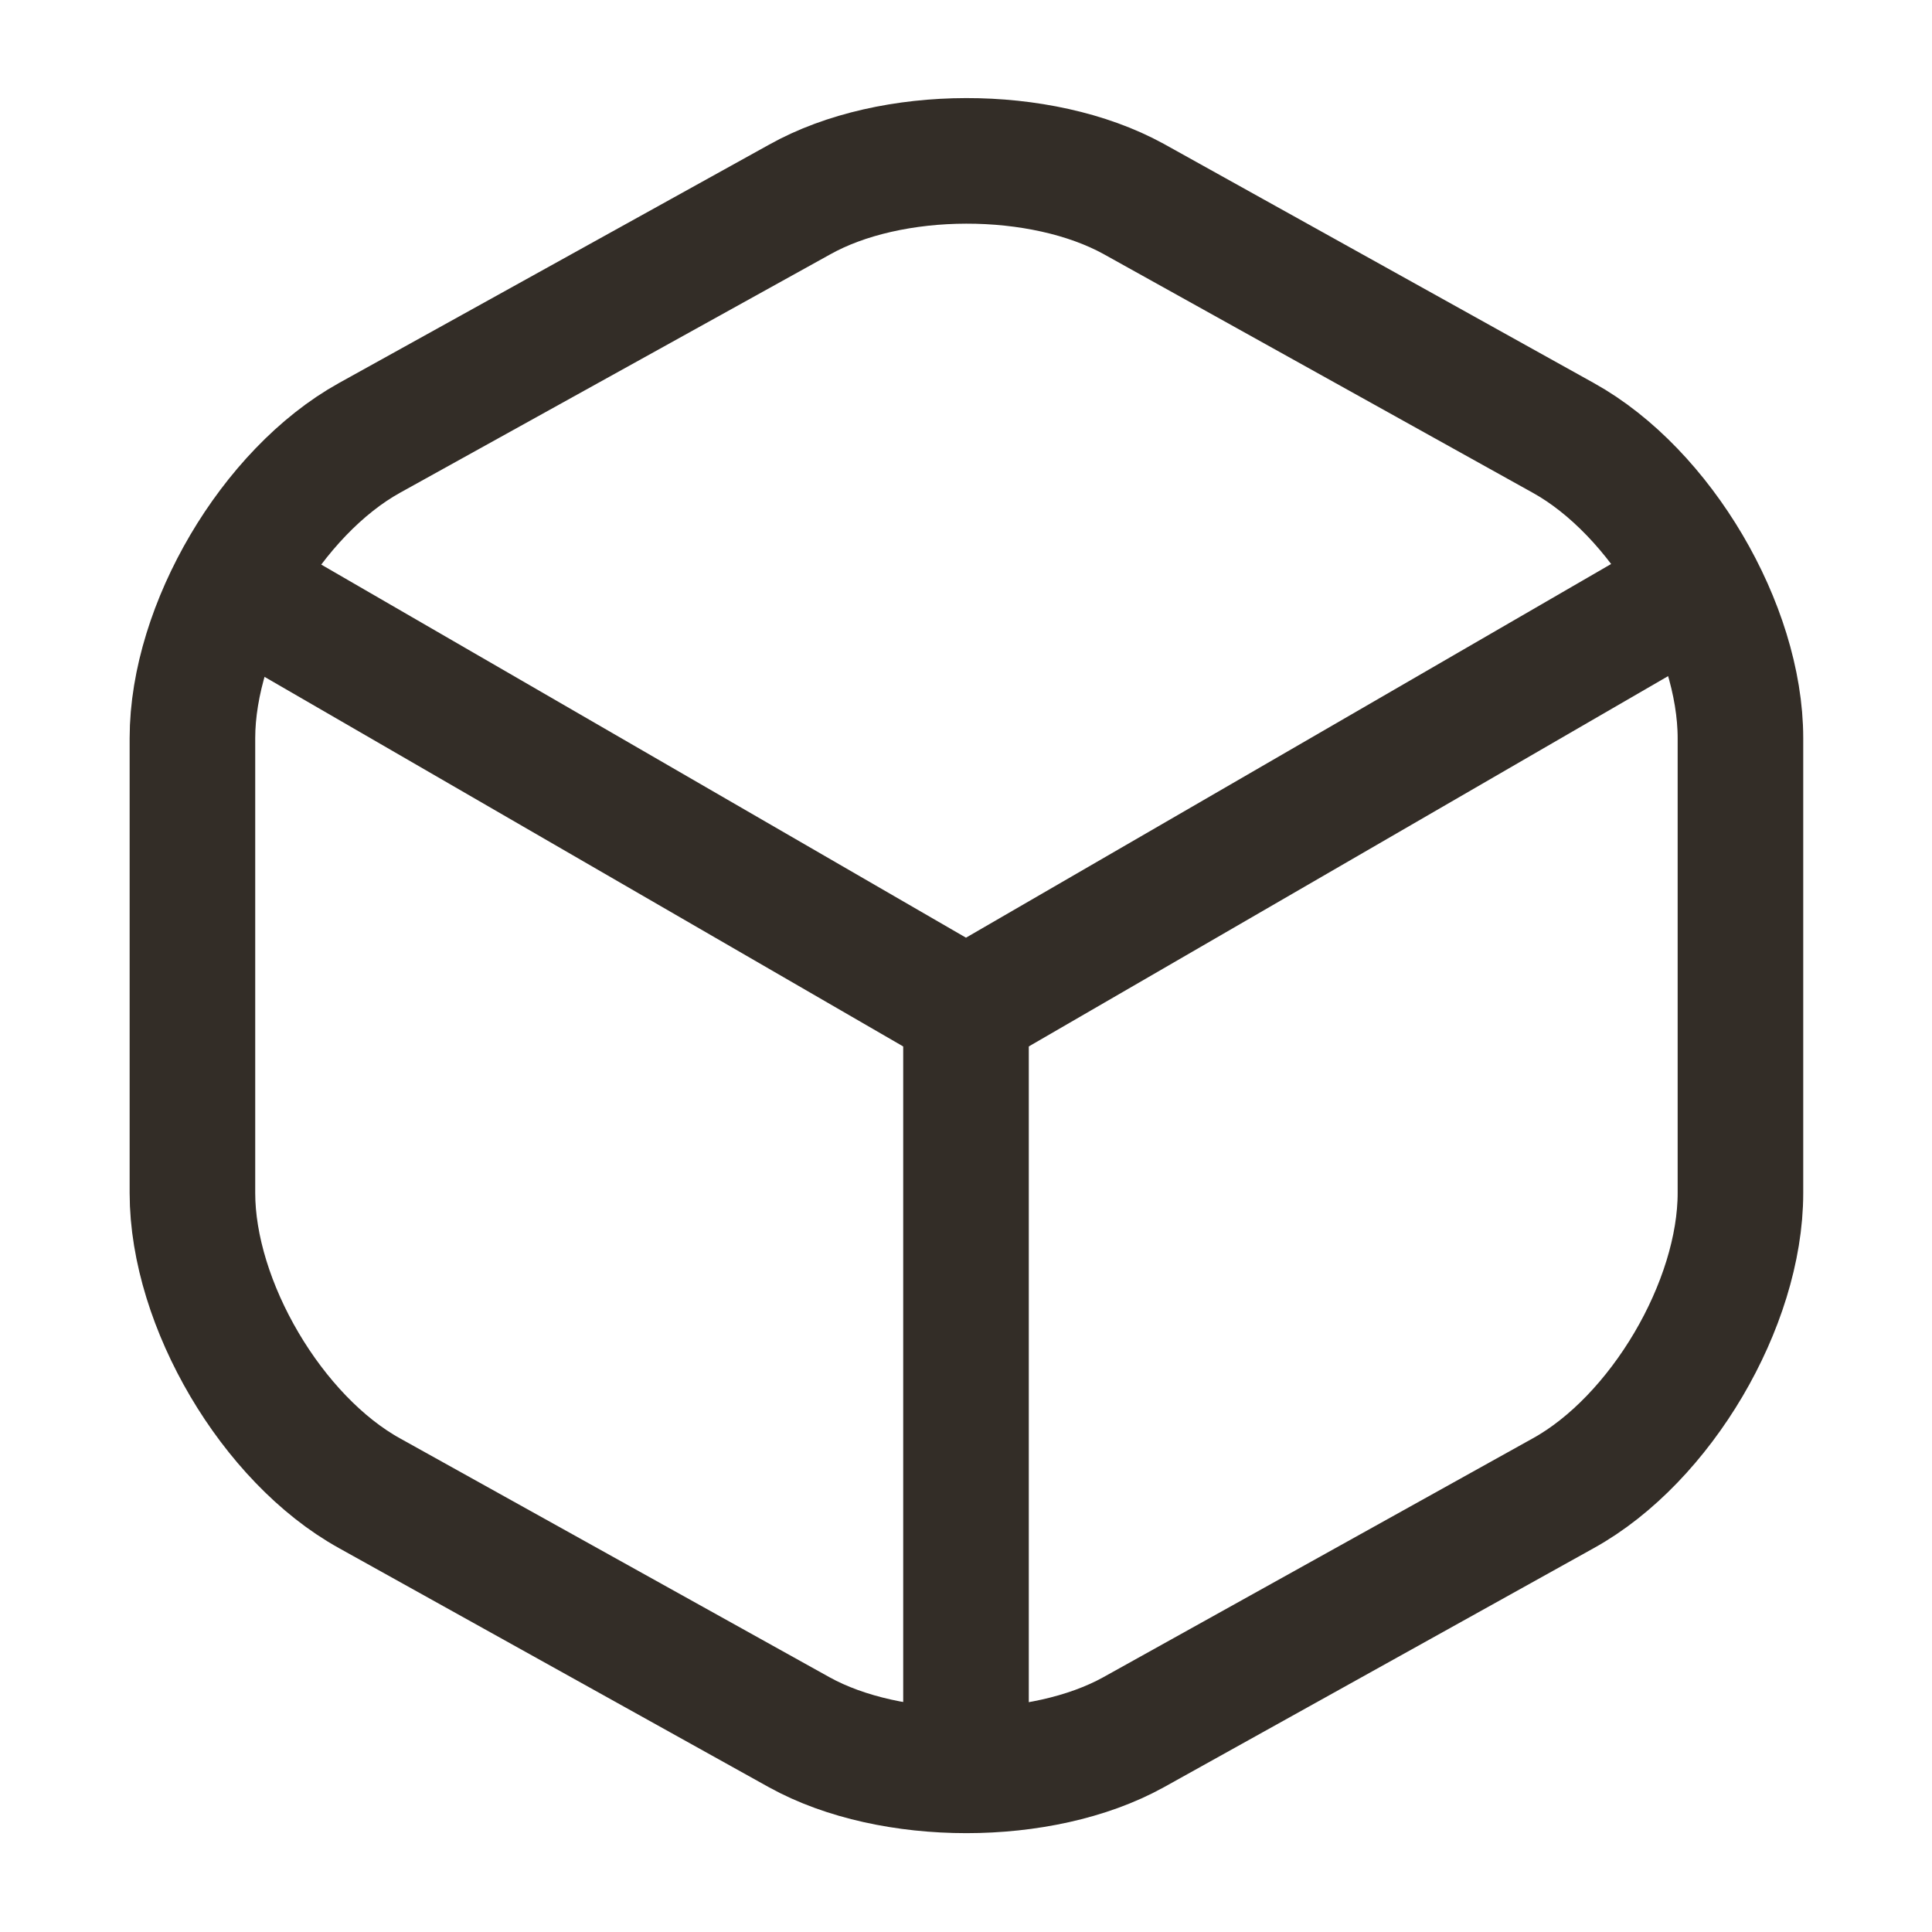 <svg xmlns="http://www.w3.org/2000/svg" fill="none" viewBox="0 0 20 20" height="20" width="20">
<path stroke-linejoin="round" stroke-linecap="round" stroke-width="1.3" stroke="#332D27" d="M2.642 6.2L10 10.458L17.308 6.225"></path>
<path stroke-linejoin="round" stroke-linecap="round" stroke-width="1.3" stroke="#332D27" d="M10 18.008V10.45"></path>
<path stroke-linejoin="round" stroke-linecap="round" stroke-width="1.3" stroke="#332D27" d="M8.275 2.067L3.825 4.533C2.817 5.092 1.992 6.492 1.992 7.642V12.35C1.992 13.5 2.817 14.9 3.825 15.458L8.275 17.933C9.225 18.458 10.783 18.458 11.733 17.933L16.183 15.458C17.192 14.9 18.017 13.5 18.017 12.35V7.642C18.017 6.492 17.192 5.092 16.183 4.533L11.733 2.058C10.775 1.533 9.225 1.533 8.275 2.067Z"></path>
</svg>
